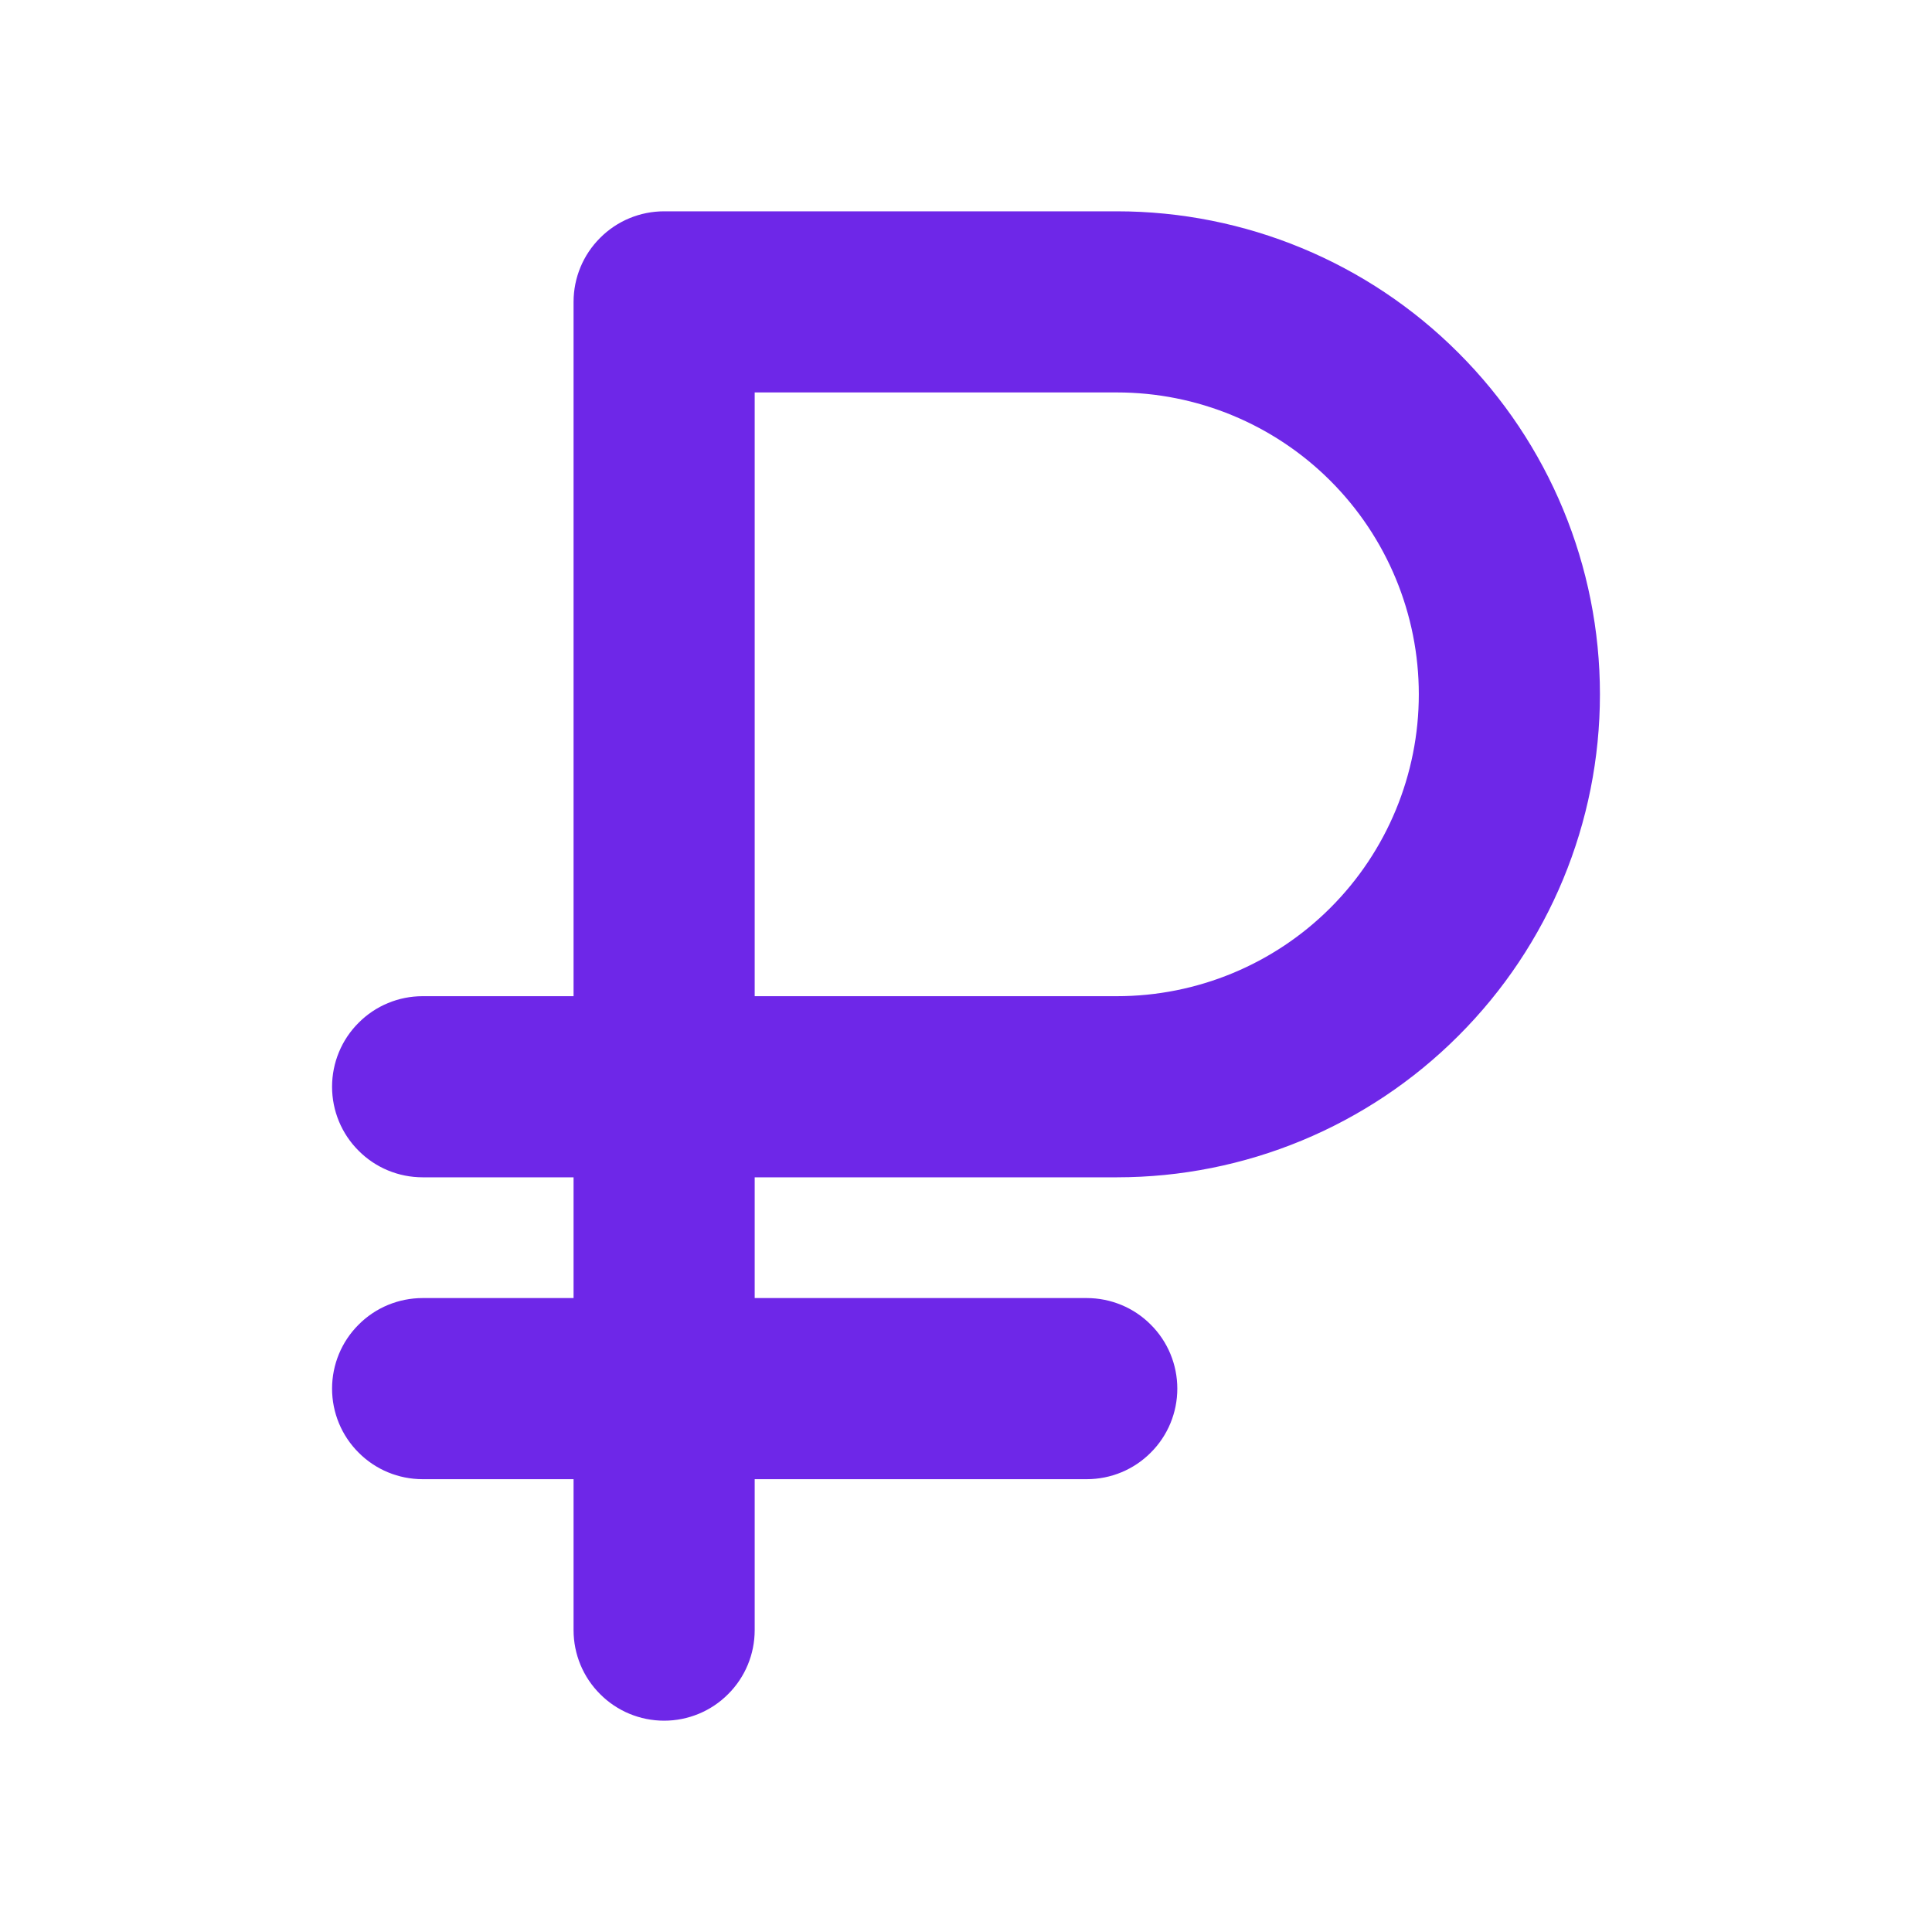 <?xml version="1.0" encoding="UTF-8"?> <svg xmlns="http://www.w3.org/2000/svg" width="16" height="16" viewBox="0 0 16 16" fill="none"><path d="M9.25 9.75C10.311 9.75 11.328 9.329 12.078 8.578C12.829 7.828 13.25 6.811 13.25 5.75C13.25 4.689 12.829 3.672 12.078 2.922C11.328 2.171 10.311 1.75 9.25 1.75H5.5C5.301 1.75 5.11 1.829 4.97 1.97C4.829 2.11 4.75 2.301 4.75 2.5V8.25H3.5C3.301 8.25 3.11 8.329 2.97 8.47C2.829 8.61 2.75 8.801 2.75 9C2.75 9.199 2.829 9.39 2.97 9.53C3.11 9.671 3.301 9.75 3.5 9.75H4.75V10.75H3.5C3.301 10.75 3.11 10.829 2.97 10.97C2.829 11.11 2.75 11.301 2.75 11.5C2.75 11.699 2.829 11.89 2.97 12.03C3.11 12.171 3.301 12.25 3.5 12.25H4.75V13.5C4.75 13.699 4.829 13.89 4.97 14.03C5.11 14.171 5.301 14.25 5.5 14.25C5.699 14.25 5.89 14.171 6.03 14.03C6.171 13.89 6.25 13.699 6.25 13.5V12.25H9C9.199 12.25 9.39 12.171 9.53 12.03C9.671 11.89 9.75 11.699 9.75 11.5C9.75 11.301 9.671 11.11 9.53 10.97C9.39 10.829 9.199 10.75 9 10.75H6.25V9.75H9.25ZM6.25 3.25H9.25C9.913 3.25 10.549 3.513 11.018 3.982C11.487 4.451 11.75 5.087 11.75 5.75C11.75 6.413 11.487 7.049 11.018 7.518C10.549 7.987 9.913 8.25 9.25 8.25H6.25V3.25Z" fill="#6E27E8"></path></svg> 